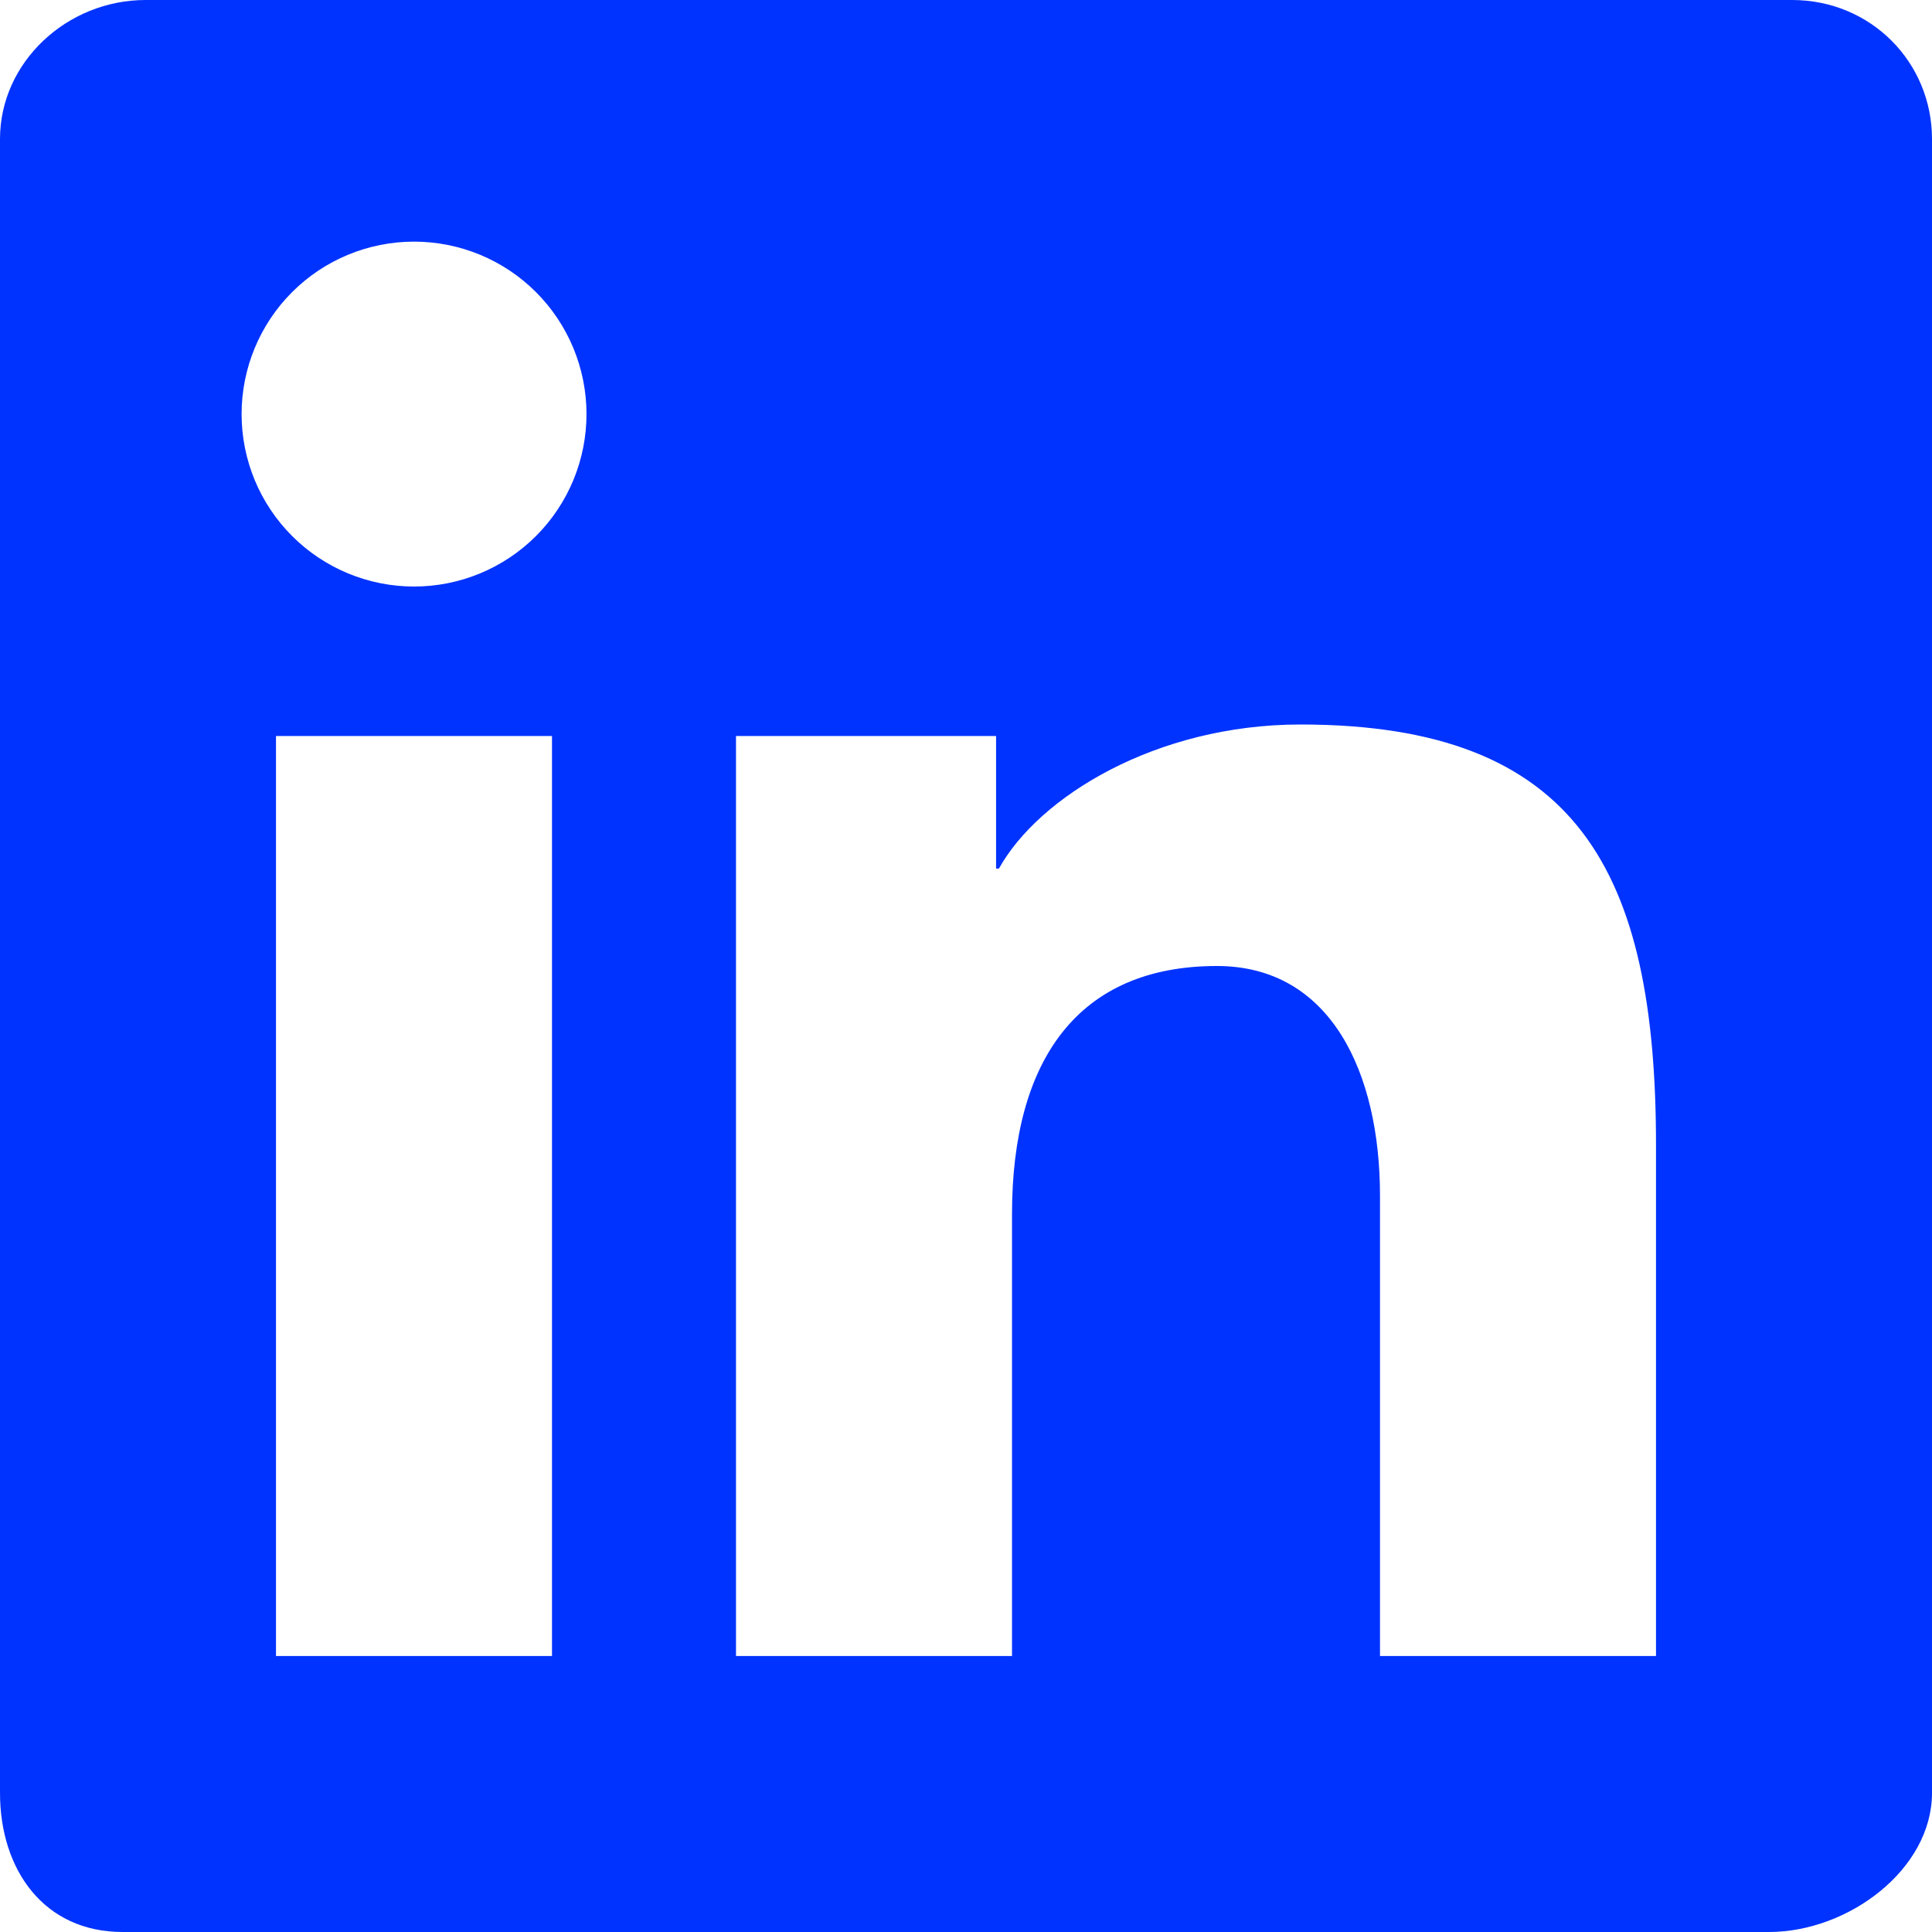 <svg width="102" height="102" viewBox="0 0 102 102" fill="none" xmlns="http://www.w3.org/2000/svg">
<path fill-rule="evenodd" clip-rule="evenodd" d="M94.612 0H7.689C3.531 0 0 3.288 0 7.339V94.656C0 98.712 2.317 102 6.475 102H93.398C97.561 102 102 98.712 102 94.656V7.339C102 3.288 98.775 0 94.612 0ZM38.857 38.857H52.588V45.856H52.739C54.832 42.082 61.015 38.25 68.661 38.25C83.334 38.25 87.429 46.041 87.429 60.471V87.429H72.857V63.128C72.857 56.668 70.278 51 64.245 51C56.921 51 53.429 55.959 53.429 64.1V87.429H38.857V38.857ZM14.571 87.429H29.143V38.857H14.571V87.429ZM30.964 21.857C30.965 23.053 30.73 24.237 30.273 25.342C29.816 26.447 29.145 27.451 28.3 28.297C27.455 29.143 26.451 29.814 25.346 30.272C24.242 30.73 23.058 30.966 21.862 30.966C20.666 30.966 19.482 30.731 18.377 30.274C17.272 29.816 16.268 29.146 15.423 28.3C14.577 27.455 13.906 26.451 13.448 25.347C12.991 24.242 12.755 23.058 12.755 21.862C12.755 19.448 13.713 17.132 15.42 15.424C17.127 13.717 19.443 12.757 21.857 12.757C24.272 12.756 26.587 13.714 28.295 15.421C30.003 17.128 30.963 19.443 30.964 21.857Z" fill="#0033FF"/>
</svg>

